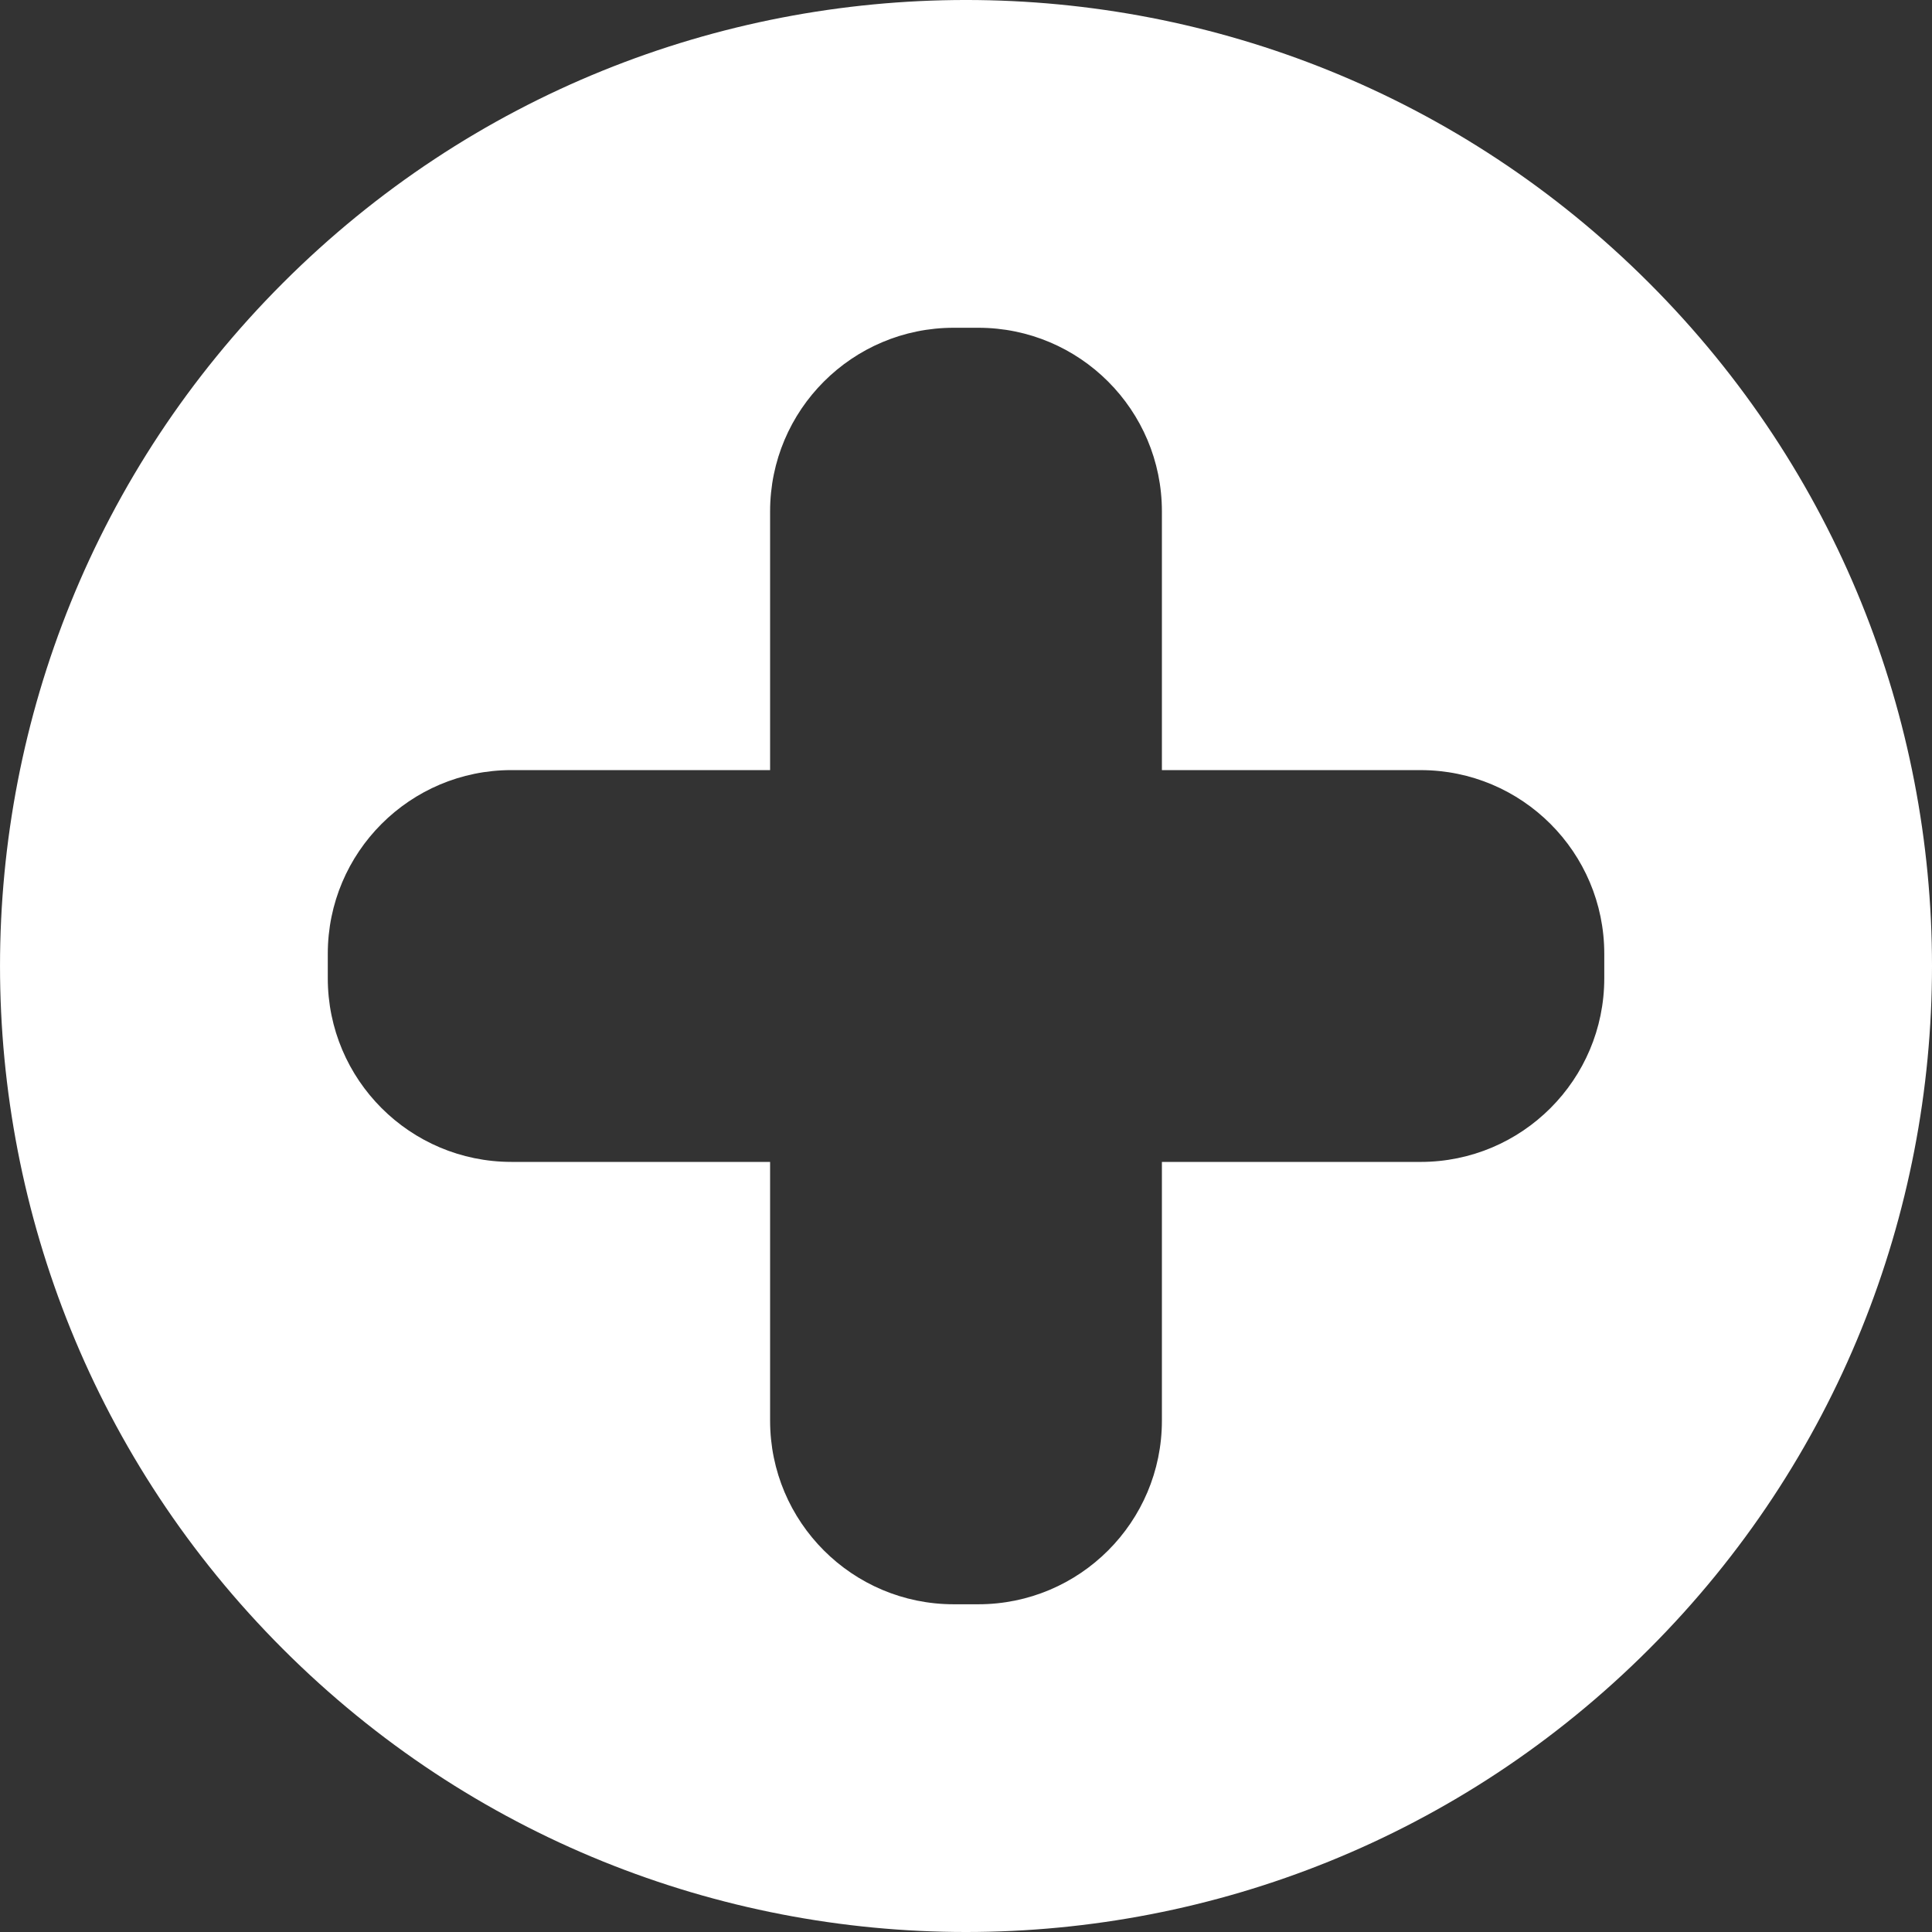 <svg xmlns="http://www.w3.org/2000/svg" xmlns:xlink="http://www.w3.org/1999/xlink" version="1.1" x="0px" y="0px" viewBox="0 0 100 100" enable-background="new 0 0 100 100" xml:space="preserve" width="100px" height="100px" aria-hidden="true" style="fill:url(#CerosGradient_idf3bf66f2f);"><rect x="0" y="0" width="100" height="100" fill="#333333" stroke="none"/><defs><linearGradient class="cerosgradient" data-cerosgradient="true" id="CerosGradient_idf3bf66f2f" gradientUnits="userSpaceOnUse" x1="50%" y1="100%" x2="50%" y2="0%"><stop offset="0%" stop-color="#FFFFFF"/><stop offset="100%" stop-color="#FFFFFF"/></linearGradient><linearGradient/></defs><path fill-rule="evenodd" clip-rule="evenodd" d="M49.366,16.965h1.268c5.25,0,9.506,4.256,9.506,9.506v13.39h13.389  c5.25,0,9.508,4.256,9.508,9.506v1.268c0,5.25-4.258,9.506-9.508,9.506H60.14v13.39c0,5.25-4.256,9.506-9.506,9.506h-1.268  c-5.25,0-9.506-4.256-9.506-9.506V60.14H26.472c-5.25,0-9.506-4.256-9.506-9.506v-1.268c0-5.25,4.256-9.506,9.506-9.506H39.86  v-13.39C39.86,21.221,44.116,16.965,49.366,16.965z M14.646,85.355c-19.527-19.526-19.527-51.185,0-70.711  c19.525-19.526,51.184-19.526,70.709,0c19.527,19.526,19.527,51.185,0,70.711C65.829,104.882,34.171,104.882,14.646,85.355z" style="fill:url(#CerosGradient_idf3bf66f2f);"/></svg>